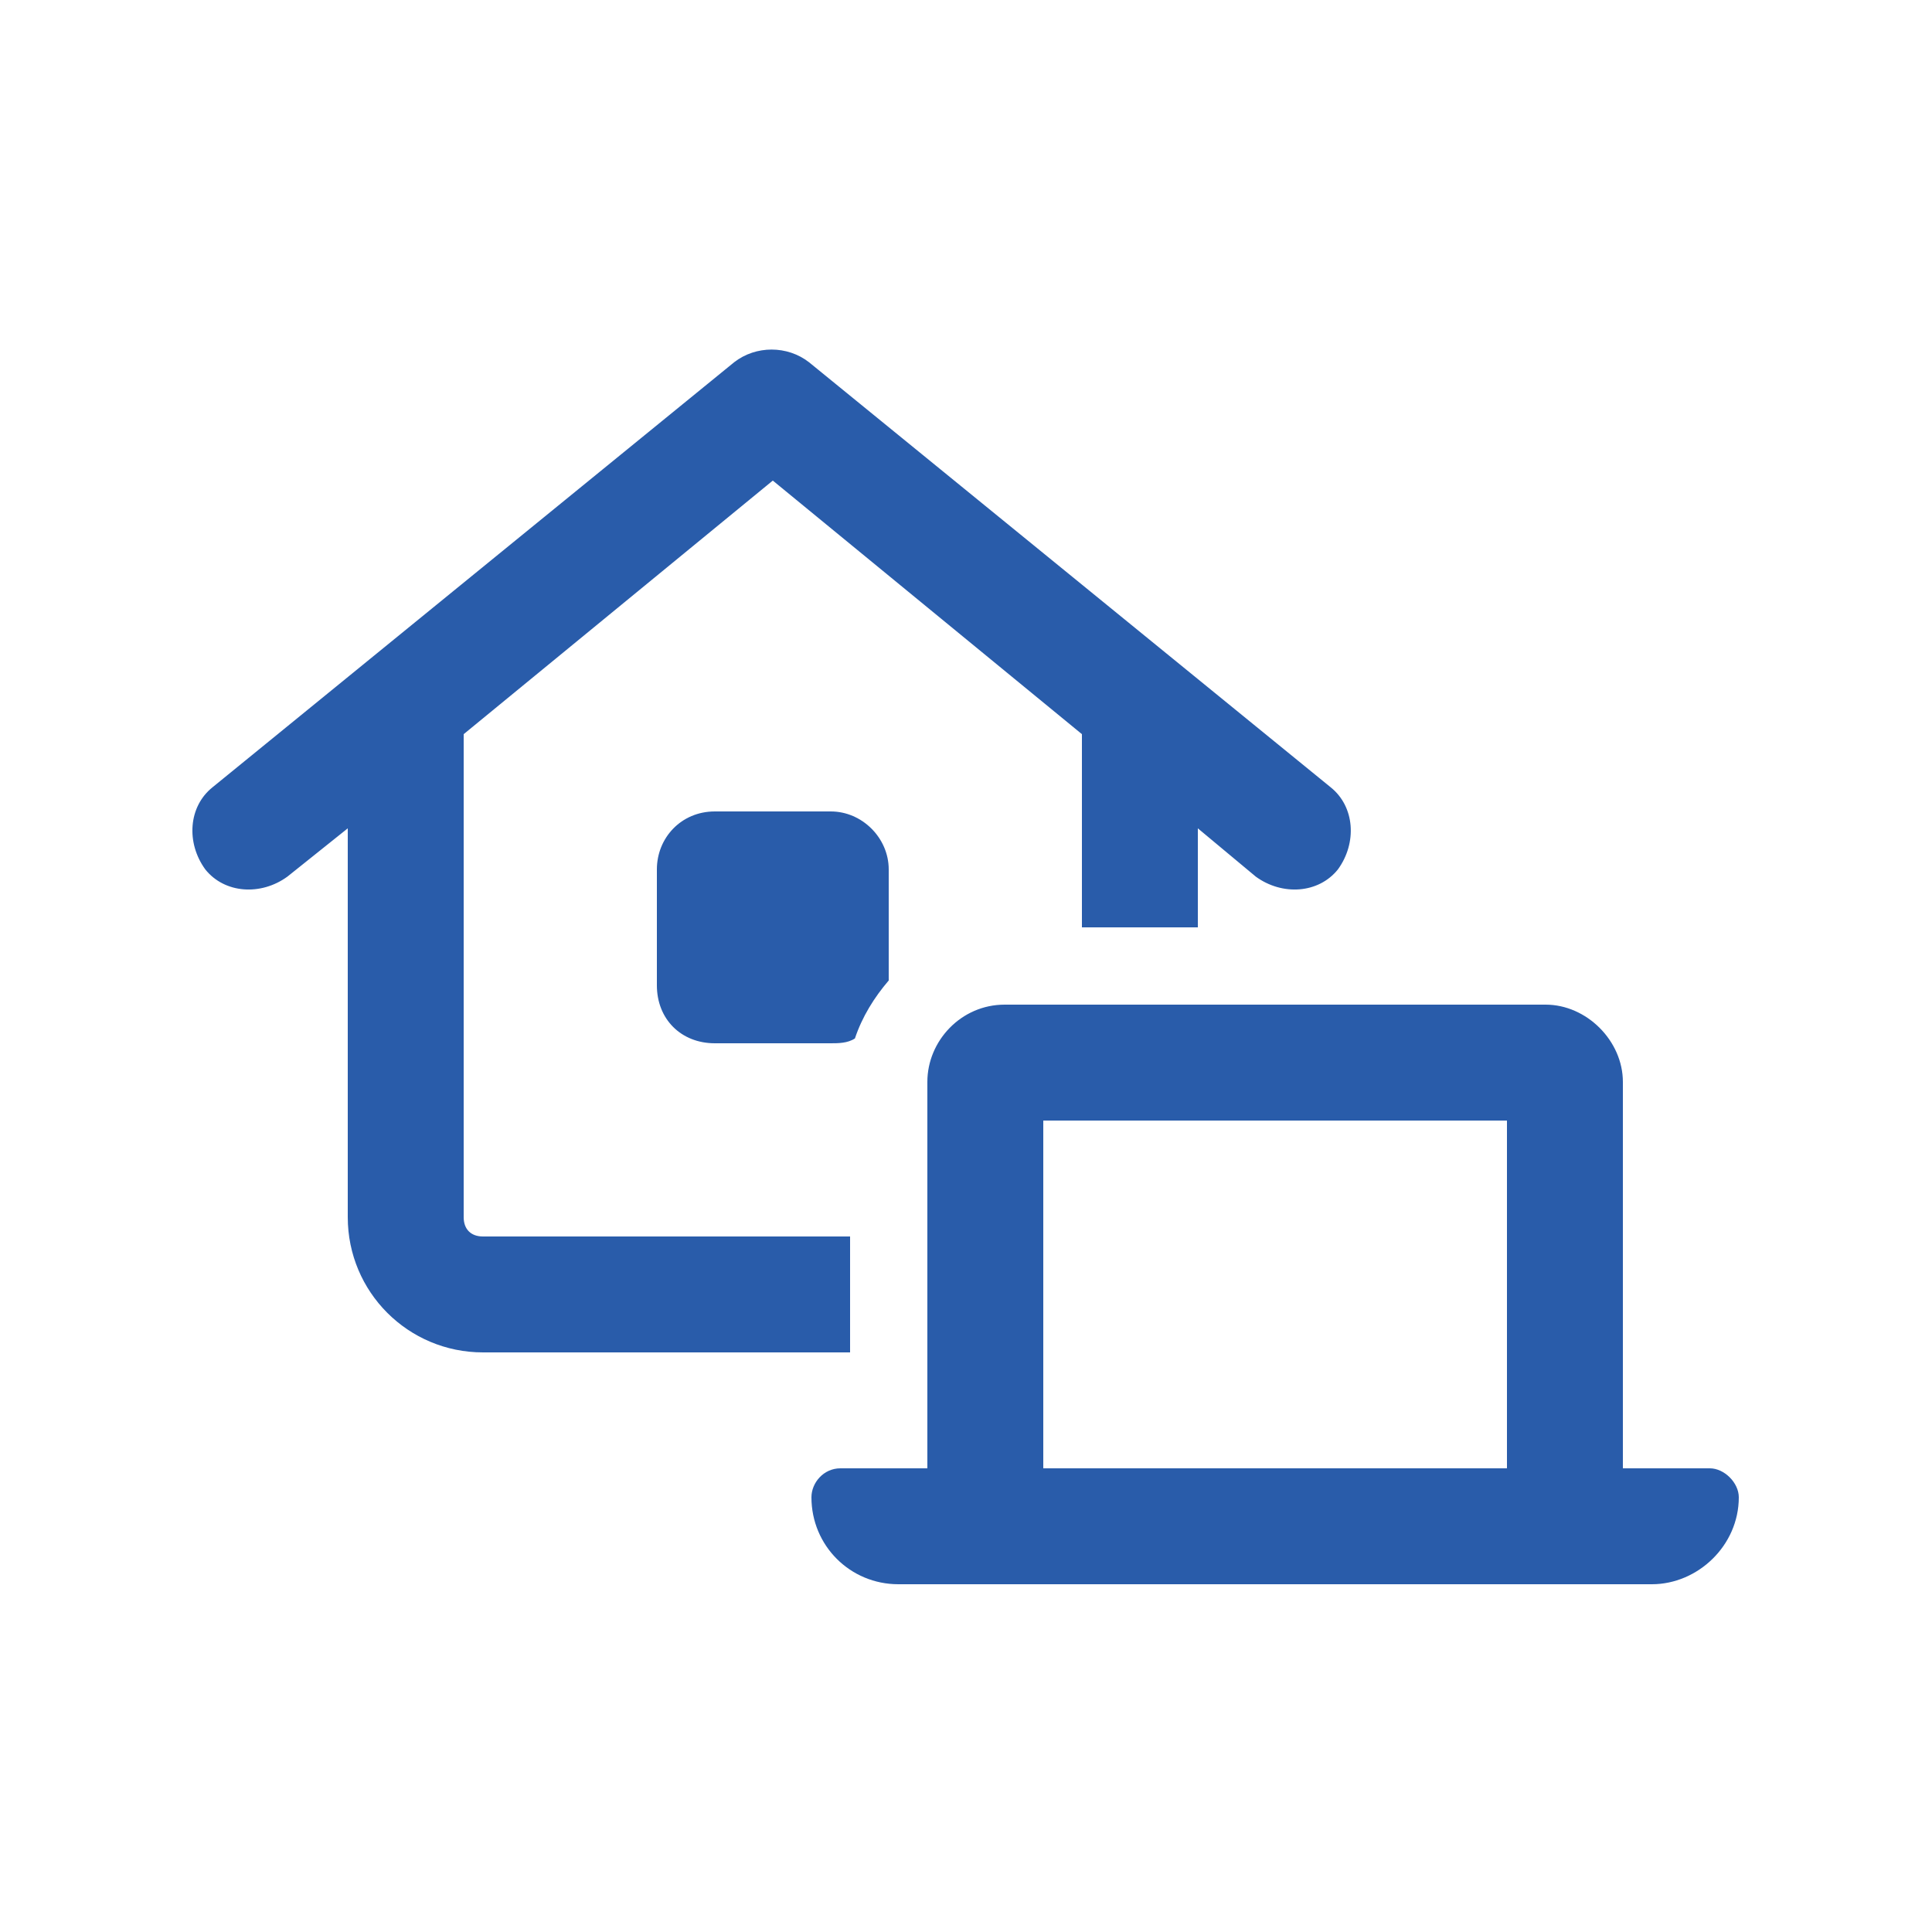 <svg width="75" height="75" viewBox="0 0 75 75" fill="none" xmlns="http://www.w3.org/2000/svg">
<path d="M28.5 14.062C29.344 13.406 30.562 13.406 31.406 14.062L51.656 30.562C52.594 31.312 52.688 32.719 51.938 33.75C51.188 34.688 49.781 34.781 48.75 34.031L46.5 32.156V36H42V28.5L30 18.656L18 28.5V47.25C18 47.719 18.281 48 18.75 48H33V52.5H18.75C15.844 52.5 13.5 50.156 13.5 47.25V32.156L11.156 34.031C10.125 34.781 8.719 34.688 7.969 33.75C7.219 32.719 7.312 31.312 8.25 30.562L28.5 14.062ZM34.5 33.75V38.062C33.938 38.719 33.469 39.469 33.188 40.312C32.906 40.5 32.531 40.5 32.25 40.5H27.75C26.438 40.5 25.5 39.562 25.5 38.25V33.75C25.5 32.531 26.438 31.5 27.75 31.5H32.25C33.469 31.5 34.5 32.531 34.5 33.75ZM40.5 43.5V57H58.5V43.5H40.5ZM36 42C36 40.406 37.312 39 39 39H60C61.594 39 63 40.406 63 42V57H66.375C66.938 57 67.5 57.562 67.5 58.125C67.5 60 65.906 61.5 64.125 61.5H63H58.5H40.5H36H34.875C33 61.5 31.5 60 31.5 58.125C31.5 57.562 31.969 57 32.625 57H36V42Z" fill="#295CAA"/>
</svg>
